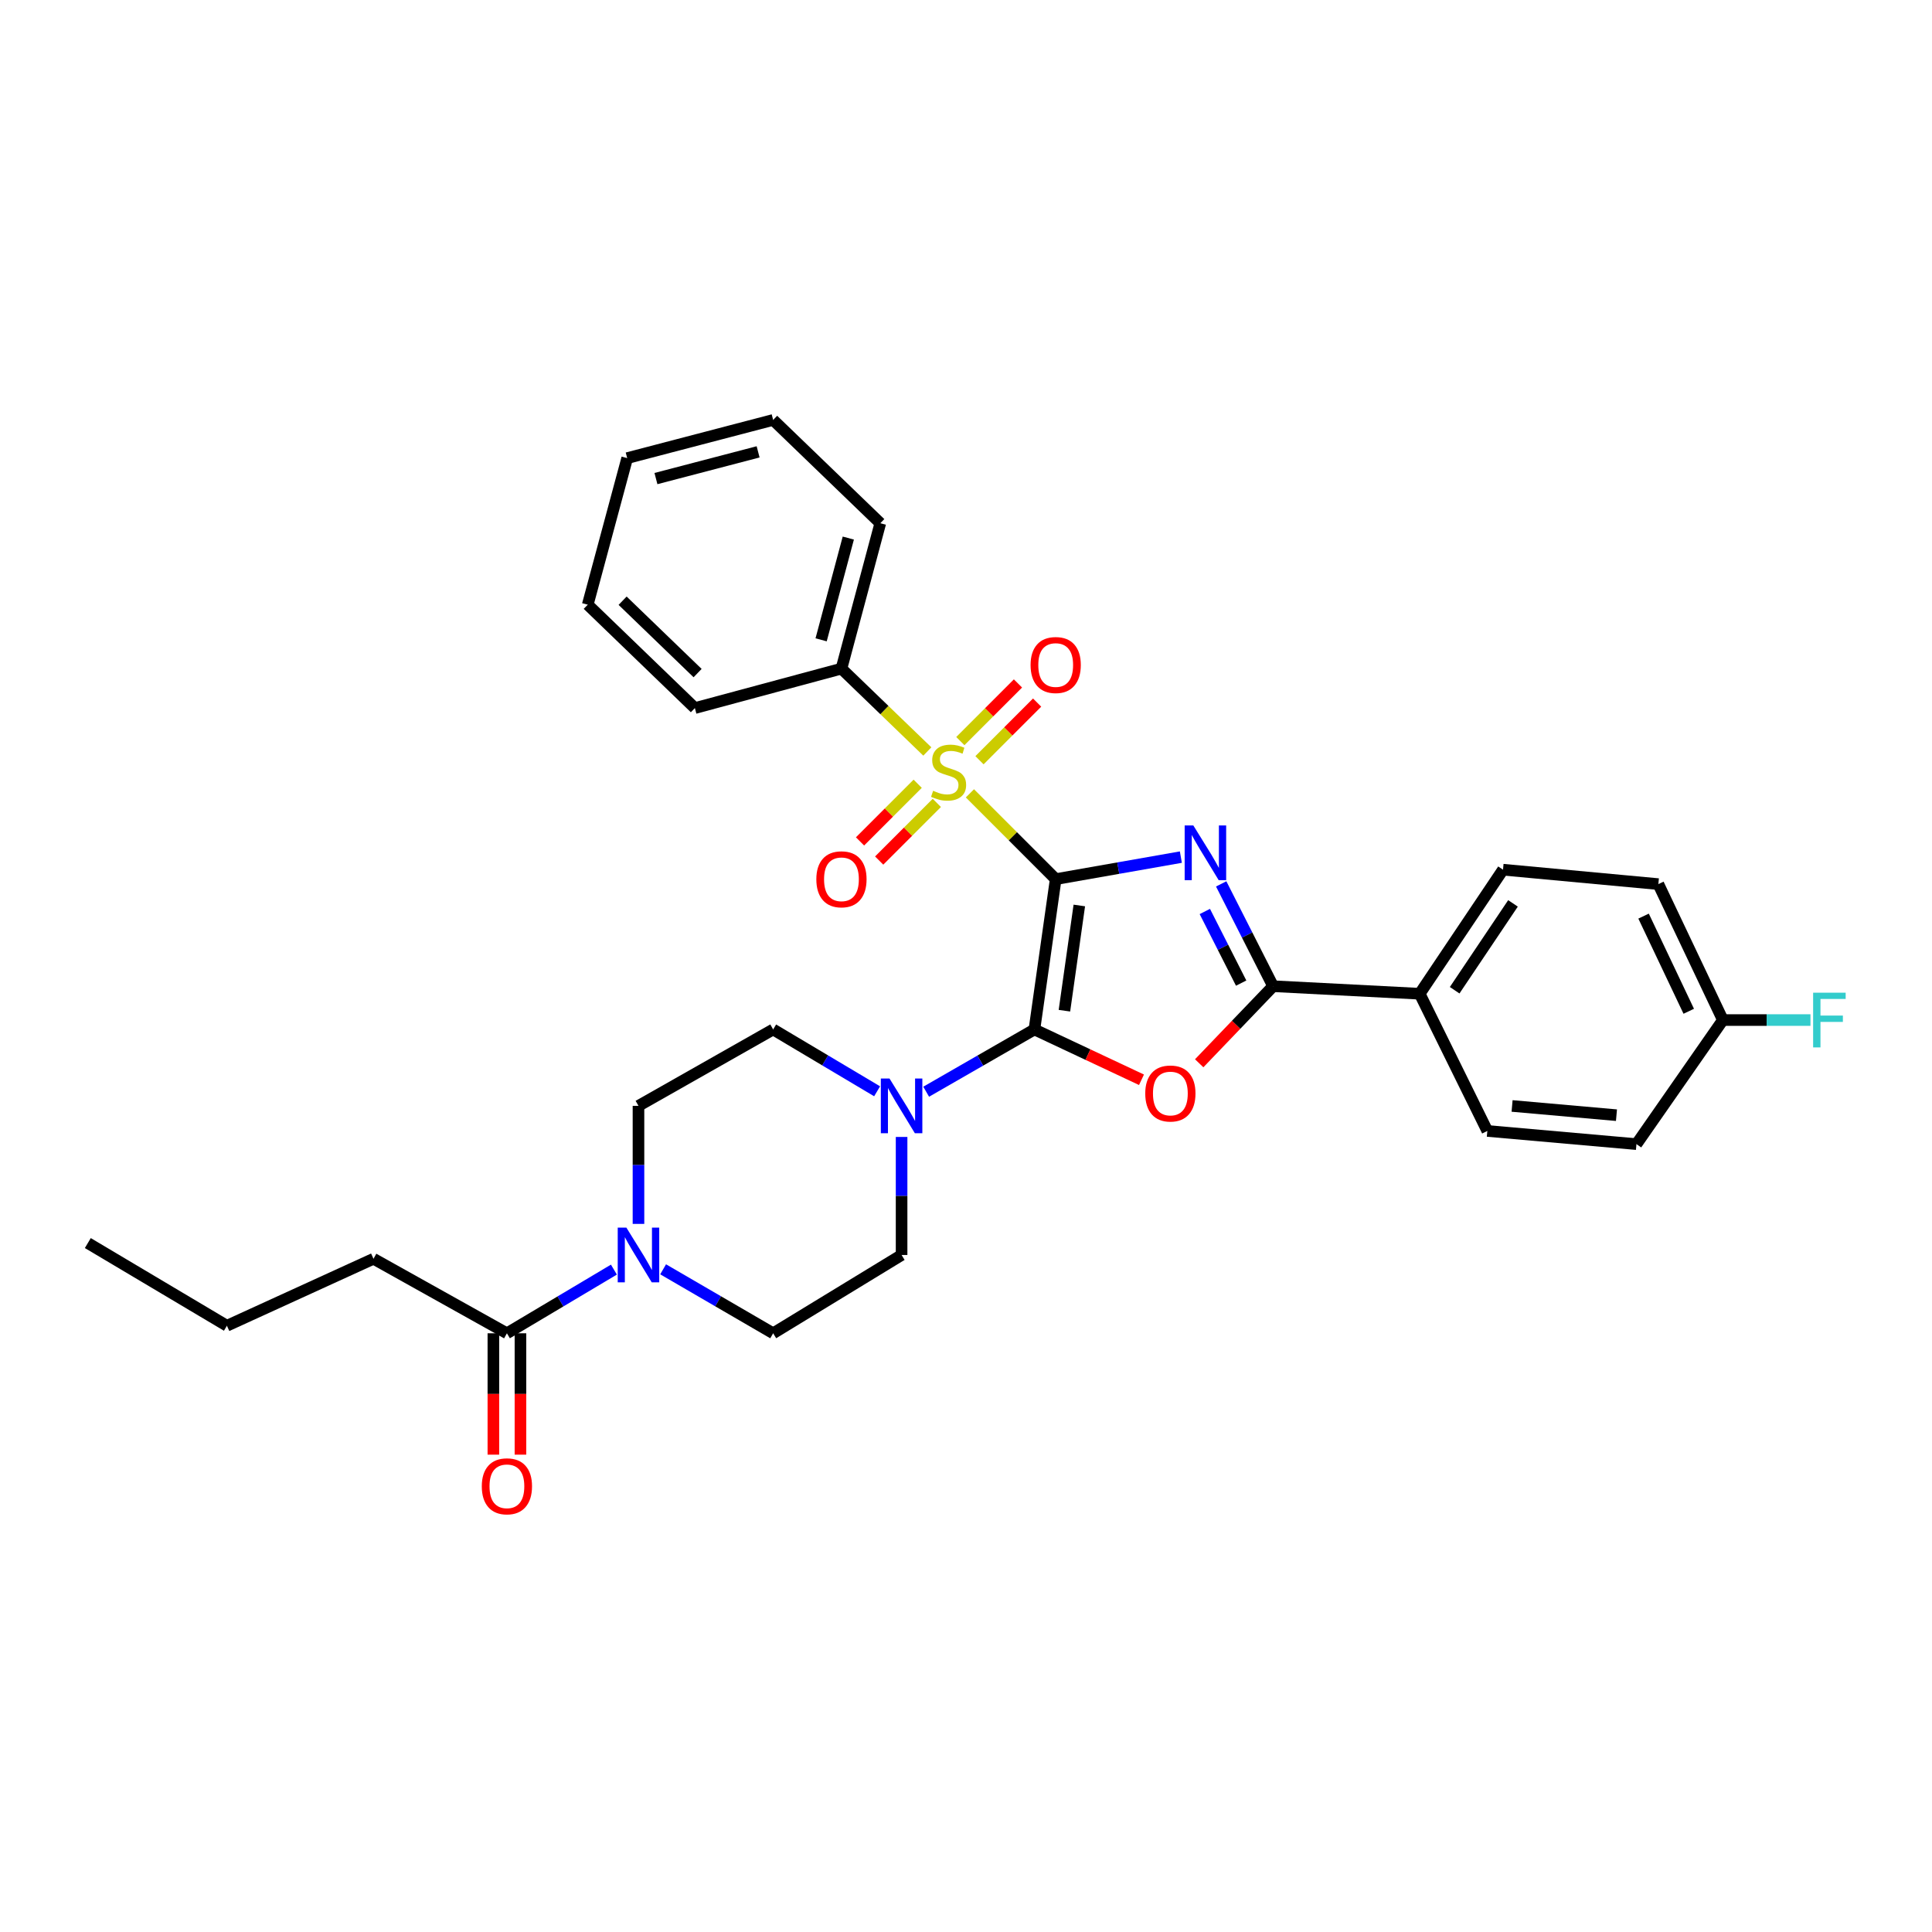 <?xml version='1.0' encoding='iso-8859-1'?>
<svg version='1.1' baseProfile='full'
              xmlns='http://www.w3.org/2000/svg'
                      xmlns:rdkit='http://www.rdkit.org/xml'
                      xmlns:xlink='http://www.w3.org/1999/xlink'
                  xml:space='preserve'
width='1000px' height='1000px' viewBox='0 0 1000 1000'>
<!-- END OF HEADER -->
<rect style='opacity:1.0;fill:#FFFFFF;stroke:none' width='1000' height='1000' x='0' y='0'> </rect>
<path class='bond-0' d='M 546.425,455.038 L 578.819,449.339' style='fill:none;fill-rule:evenodd;stroke:#000000;stroke-width:6px;stroke-linecap:butt;stroke-linejoin:miter;stroke-opacity:1' />
<path class='bond-0' d='M 578.819,449.339 L 611.214,443.64' style='fill:none;fill-rule:evenodd;stroke:#0000FF;stroke-width:6px;stroke-linecap:butt;stroke-linejoin:miter;stroke-opacity:1' />
<path class='bond-1' d='M 546.425,455.038 L 535.415,532.845' style='fill:none;fill-rule:evenodd;stroke:#000000;stroke-width:6px;stroke-linecap:butt;stroke-linejoin:miter;stroke-opacity:1' />
<path class='bond-1' d='M 558.65,468.673 L 550.944,523.138' style='fill:none;fill-rule:evenodd;stroke:#000000;stroke-width:6px;stroke-linecap:butt;stroke-linejoin:miter;stroke-opacity:1' />
<path class='bond-2' d='M 546.425,455.038 L 524.226,432.833' style='fill:none;fill-rule:evenodd;stroke:#000000;stroke-width:6px;stroke-linecap:butt;stroke-linejoin:miter;stroke-opacity:1' />
<path class='bond-2' d='M 524.226,432.833 L 502.028,410.628' style='fill:none;fill-rule:evenodd;stroke:#CCCC00;stroke-width:6px;stroke-linecap:butt;stroke-linejoin:miter;stroke-opacity:1' />
<path class='bond-4' d='M 632.086,457.5 L 645.518,483.98' style='fill:none;fill-rule:evenodd;stroke:#0000FF;stroke-width:6px;stroke-linecap:butt;stroke-linejoin:miter;stroke-opacity:1' />
<path class='bond-4' d='M 645.518,483.98 L 658.951,510.46' style='fill:none;fill-rule:evenodd;stroke:#000000;stroke-width:6px;stroke-linecap:butt;stroke-linejoin:miter;stroke-opacity:1' />
<path class='bond-4' d='M 623.617,471.784 L 633.019,490.32' style='fill:none;fill-rule:evenodd;stroke:#0000FF;stroke-width:6px;stroke-linecap:butt;stroke-linejoin:miter;stroke-opacity:1' />
<path class='bond-4' d='M 633.019,490.32 L 642.422,508.856' style='fill:none;fill-rule:evenodd;stroke:#000000;stroke-width:6px;stroke-linecap:butt;stroke-linejoin:miter;stroke-opacity:1' />
<path class='bond-3' d='M 535.415,532.845 L 563.125,545.868' style='fill:none;fill-rule:evenodd;stroke:#000000;stroke-width:6px;stroke-linecap:butt;stroke-linejoin:miter;stroke-opacity:1' />
<path class='bond-3' d='M 563.125,545.868 L 590.835,558.89' style='fill:none;fill-rule:evenodd;stroke:#FF0000;stroke-width:6px;stroke-linecap:butt;stroke-linejoin:miter;stroke-opacity:1' />
<path class='bond-5' d='M 535.415,532.845 L 507.401,548.959' style='fill:none;fill-rule:evenodd;stroke:#000000;stroke-width:6px;stroke-linecap:butt;stroke-linejoin:miter;stroke-opacity:1' />
<path class='bond-5' d='M 507.401,548.959 L 479.386,565.073' style='fill:none;fill-rule:evenodd;stroke:#0000FF;stroke-width:6px;stroke-linecap:butt;stroke-linejoin:miter;stroke-opacity:1' />
<path class='bond-8' d='M 474.992,405.67 L 460.071,420.591' style='fill:none;fill-rule:evenodd;stroke:#CCCC00;stroke-width:6px;stroke-linecap:butt;stroke-linejoin:miter;stroke-opacity:1' />
<path class='bond-8' d='M 460.071,420.591 L 445.149,435.513' style='fill:none;fill-rule:evenodd;stroke:#FF0000;stroke-width:6px;stroke-linecap:butt;stroke-linejoin:miter;stroke-opacity:1' />
<path class='bond-8' d='M 484.902,415.58 L 469.981,430.502' style='fill:none;fill-rule:evenodd;stroke:#CCCC00;stroke-width:6px;stroke-linecap:butt;stroke-linejoin:miter;stroke-opacity:1' />
<path class='bond-8' d='M 469.981,430.502 L 455.06,445.423' style='fill:none;fill-rule:evenodd;stroke:#FF0000;stroke-width:6px;stroke-linecap:butt;stroke-linejoin:miter;stroke-opacity:1' />
<path class='bond-9' d='M 506.983,393.496 L 521.897,378.578' style='fill:none;fill-rule:evenodd;stroke:#CCCC00;stroke-width:6px;stroke-linecap:butt;stroke-linejoin:miter;stroke-opacity:1' />
<path class='bond-9' d='M 521.897,378.578 L 536.811,363.66' style='fill:none;fill-rule:evenodd;stroke:#FF0000;stroke-width:6px;stroke-linecap:butt;stroke-linejoin:miter;stroke-opacity:1' />
<path class='bond-9' d='M 497.072,383.587 L 511.986,368.669' style='fill:none;fill-rule:evenodd;stroke:#CCCC00;stroke-width:6px;stroke-linecap:butt;stroke-linejoin:miter;stroke-opacity:1' />
<path class='bond-9' d='M 511.986,368.669 L 526.899,353.751' style='fill:none;fill-rule:evenodd;stroke:#FF0000;stroke-width:6px;stroke-linecap:butt;stroke-linejoin:miter;stroke-opacity:1' />
<path class='bond-11' d='M 479.981,388.965 L 457.758,367.521' style='fill:none;fill-rule:evenodd;stroke:#CCCC00;stroke-width:6px;stroke-linecap:butt;stroke-linejoin:miter;stroke-opacity:1' />
<path class='bond-11' d='M 457.758,367.521 L 435.534,346.078' style='fill:none;fill-rule:evenodd;stroke:#000000;stroke-width:6px;stroke-linecap:butt;stroke-linejoin:miter;stroke-opacity:1' />
<path class='bond-31' d='M 620.7,550.352 L 639.825,530.406' style='fill:none;fill-rule:evenodd;stroke:#FF0000;stroke-width:6px;stroke-linecap:butt;stroke-linejoin:miter;stroke-opacity:1' />
<path class='bond-31' d='M 639.825,530.406 L 658.951,510.46' style='fill:none;fill-rule:evenodd;stroke:#000000;stroke-width:6px;stroke-linecap:butt;stroke-linejoin:miter;stroke-opacity:1' />
<path class='bond-10' d='M 658.951,510.46 L 734.827,514.361' style='fill:none;fill-rule:evenodd;stroke:#000000;stroke-width:6px;stroke-linecap:butt;stroke-linejoin:miter;stroke-opacity:1' />
<path class='bond-12' d='M 453.99,564.852 L 427.087,548.849' style='fill:none;fill-rule:evenodd;stroke:#0000FF;stroke-width:6px;stroke-linecap:butt;stroke-linejoin:miter;stroke-opacity:1' />
<path class='bond-12' d='M 427.087,548.849 L 400.185,532.845' style='fill:none;fill-rule:evenodd;stroke:#000000;stroke-width:6px;stroke-linecap:butt;stroke-linejoin:miter;stroke-opacity:1' />
<path class='bond-13' d='M 466.663,588.481 L 466.663,619.028' style='fill:none;fill-rule:evenodd;stroke:#0000FF;stroke-width:6px;stroke-linecap:butt;stroke-linejoin:miter;stroke-opacity:1' />
<path class='bond-13' d='M 466.663,619.028 L 466.663,649.576' style='fill:none;fill-rule:evenodd;stroke:#000000;stroke-width:6px;stroke-linecap:butt;stroke-linejoin:miter;stroke-opacity:1' />
<path class='bond-6' d='M 343.231,656.993 L 371.708,673.552' style='fill:none;fill-rule:evenodd;stroke:#0000FF;stroke-width:6px;stroke-linecap:butt;stroke-linejoin:miter;stroke-opacity:1' />
<path class='bond-6' d='M 371.708,673.552 L 400.185,690.11' style='fill:none;fill-rule:evenodd;stroke:#000000;stroke-width:6px;stroke-linecap:butt;stroke-linejoin:miter;stroke-opacity:1' />
<path class='bond-7' d='M 317.754,657.148 L 290.066,673.629' style='fill:none;fill-rule:evenodd;stroke:#0000FF;stroke-width:6px;stroke-linecap:butt;stroke-linejoin:miter;stroke-opacity:1' />
<path class='bond-7' d='M 290.066,673.629 L 262.377,690.11' style='fill:none;fill-rule:evenodd;stroke:#000000;stroke-width:6px;stroke-linecap:butt;stroke-linejoin:miter;stroke-opacity:1' />
<path class='bond-32' d='M 330.475,633.486 L 330.475,602.939' style='fill:none;fill-rule:evenodd;stroke:#0000FF;stroke-width:6px;stroke-linecap:butt;stroke-linejoin:miter;stroke-opacity:1' />
<path class='bond-32' d='M 330.475,602.939 L 330.475,572.391' style='fill:none;fill-rule:evenodd;stroke:#000000;stroke-width:6px;stroke-linecap:butt;stroke-linejoin:miter;stroke-opacity:1' />
<path class='bond-16' d='M 255.37,690.11 L 255.37,721.519' style='fill:none;fill-rule:evenodd;stroke:#000000;stroke-width:6px;stroke-linecap:butt;stroke-linejoin:miter;stroke-opacity:1' />
<path class='bond-16' d='M 255.37,721.519 L 255.37,752.928' style='fill:none;fill-rule:evenodd;stroke:#FF0000;stroke-width:6px;stroke-linecap:butt;stroke-linejoin:miter;stroke-opacity:1' />
<path class='bond-16' d='M 269.385,690.11 L 269.385,721.519' style='fill:none;fill-rule:evenodd;stroke:#000000;stroke-width:6px;stroke-linecap:butt;stroke-linejoin:miter;stroke-opacity:1' />
<path class='bond-16' d='M 269.385,721.519 L 269.385,752.928' style='fill:none;fill-rule:evenodd;stroke:#FF0000;stroke-width:6px;stroke-linecap:butt;stroke-linejoin:miter;stroke-opacity:1' />
<path class='bond-23' d='M 262.377,690.11 L 193.322,651.538' style='fill:none;fill-rule:evenodd;stroke:#000000;stroke-width:6px;stroke-linecap:butt;stroke-linejoin:miter;stroke-opacity:1' />
<path class='bond-17' d='M 734.827,514.361 L 777.955,450.148' style='fill:none;fill-rule:evenodd;stroke:#000000;stroke-width:6px;stroke-linecap:butt;stroke-linejoin:miter;stroke-opacity:1' />
<path class='bond-17' d='M 752.931,512.543 L 783.12,467.594' style='fill:none;fill-rule:evenodd;stroke:#000000;stroke-width:6px;stroke-linecap:butt;stroke-linejoin:miter;stroke-opacity:1' />
<path class='bond-18' d='M 734.827,514.361 L 769.842,585.379' style='fill:none;fill-rule:evenodd;stroke:#000000;stroke-width:6px;stroke-linecap:butt;stroke-linejoin:miter;stroke-opacity:1' />
<path class='bond-24' d='M 435.534,346.078 L 455.638,270.833' style='fill:none;fill-rule:evenodd;stroke:#000000;stroke-width:6px;stroke-linecap:butt;stroke-linejoin:miter;stroke-opacity:1' />
<path class='bond-24' d='M 425.01,331.174 L 439.082,278.502' style='fill:none;fill-rule:evenodd;stroke:#000000;stroke-width:6px;stroke-linecap:butt;stroke-linejoin:miter;stroke-opacity:1' />
<path class='bond-25' d='M 435.534,346.078 L 359.666,366.501' style='fill:none;fill-rule:evenodd;stroke:#000000;stroke-width:6px;stroke-linecap:butt;stroke-linejoin:miter;stroke-opacity:1' />
<path class='bond-14' d='M 400.185,532.845 L 330.475,572.391' style='fill:none;fill-rule:evenodd;stroke:#000000;stroke-width:6px;stroke-linecap:butt;stroke-linejoin:miter;stroke-opacity:1' />
<path class='bond-15' d='M 466.663,649.576 L 400.185,690.11' style='fill:none;fill-rule:evenodd;stroke:#000000;stroke-width:6px;stroke-linecap:butt;stroke-linejoin:miter;stroke-opacity:1' />
<path class='bond-20' d='M 777.955,450.148 L 858.363,457.615' style='fill:none;fill-rule:evenodd;stroke:#000000;stroke-width:6px;stroke-linecap:butt;stroke-linejoin:miter;stroke-opacity:1' />
<path class='bond-21' d='M 769.842,585.379 L 847.026,592.199' style='fill:none;fill-rule:evenodd;stroke:#000000;stroke-width:6px;stroke-linecap:butt;stroke-linejoin:miter;stroke-opacity:1' />
<path class='bond-21' d='M 782.653,572.441 L 836.682,577.215' style='fill:none;fill-rule:evenodd;stroke:#000000;stroke-width:6px;stroke-linecap:butt;stroke-linejoin:miter;stroke-opacity:1' />
<path class='bond-19' d='M 891.765,527.979 L 847.026,592.199' style='fill:none;fill-rule:evenodd;stroke:#000000;stroke-width:6px;stroke-linecap:butt;stroke-linejoin:miter;stroke-opacity:1' />
<path class='bond-22' d='M 891.765,527.979 L 914.429,527.979' style='fill:none;fill-rule:evenodd;stroke:#000000;stroke-width:6px;stroke-linecap:butt;stroke-linejoin:miter;stroke-opacity:1' />
<path class='bond-22' d='M 914.429,527.979 L 937.093,527.979' style='fill:none;fill-rule:evenodd;stroke:#33CCCC;stroke-width:6px;stroke-linecap:butt;stroke-linejoin:miter;stroke-opacity:1' />
<path class='bond-34' d='M 891.765,527.979 L 858.363,457.615' style='fill:none;fill-rule:evenodd;stroke:#000000;stroke-width:6px;stroke-linecap:butt;stroke-linejoin:miter;stroke-opacity:1' />
<path class='bond-34' d='M 874.094,523.435 L 850.712,474.18' style='fill:none;fill-rule:evenodd;stroke:#000000;stroke-width:6px;stroke-linecap:butt;stroke-linejoin:miter;stroke-opacity:1' />
<path class='bond-26' d='M 193.322,651.538 L 117.446,686.209' style='fill:none;fill-rule:evenodd;stroke:#000000;stroke-width:6px;stroke-linecap:butt;stroke-linejoin:miter;stroke-opacity:1' />
<path class='bond-28' d='M 455.638,270.833 L 400.185,217.357' style='fill:none;fill-rule:evenodd;stroke:#000000;stroke-width:6px;stroke-linecap:butt;stroke-linejoin:miter;stroke-opacity:1' />
<path class='bond-29' d='M 359.666,366.501 L 304.213,312.987' style='fill:none;fill-rule:evenodd;stroke:#000000;stroke-width:6px;stroke-linecap:butt;stroke-linejoin:miter;stroke-opacity:1' />
<path class='bond-29' d='M 361.08,348.389 L 322.263,310.929' style='fill:none;fill-rule:evenodd;stroke:#000000;stroke-width:6px;stroke-linecap:butt;stroke-linejoin:miter;stroke-opacity:1' />
<path class='bond-27' d='M 117.446,686.209 L 45.455,643.409' style='fill:none;fill-rule:evenodd;stroke:#000000;stroke-width:6px;stroke-linecap:butt;stroke-linejoin:miter;stroke-opacity:1' />
<path class='bond-33' d='M 400.185,217.357 L 324.636,237.118' style='fill:none;fill-rule:evenodd;stroke:#000000;stroke-width:6px;stroke-linecap:butt;stroke-linejoin:miter;stroke-opacity:1' />
<path class='bond-33' d='M 392.399,233.88 L 339.515,247.713' style='fill:none;fill-rule:evenodd;stroke:#000000;stroke-width:6px;stroke-linecap:butt;stroke-linejoin:miter;stroke-opacity:1' />
<path class='bond-30' d='M 304.213,312.987 L 324.636,237.118' style='fill:none;fill-rule:evenodd;stroke:#000000;stroke-width:6px;stroke-linecap:butt;stroke-linejoin:miter;stroke-opacity:1' />
<path  class='atom-1' d='M 617.661 427.244
L 626.941 442.244
Q 627.861 443.724, 629.341 446.404
Q 630.821 449.084, 630.901 449.244
L 630.901 427.244
L 634.661 427.244
L 634.661 455.564
L 630.781 455.564
L 620.821 439.164
Q 619.661 437.244, 618.421 435.044
Q 617.221 432.844, 616.861 432.164
L 616.861 455.564
L 613.181 455.564
L 613.181 427.244
L 617.661 427.244
' fill='#0000FF'/>
<path  class='atom-3' d='M 482.987 409.305
Q 483.307 409.425, 484.627 409.985
Q 485.947 410.545, 487.387 410.905
Q 488.867 411.225, 490.307 411.225
Q 492.987 411.225, 494.547 409.945
Q 496.107 408.625, 496.107 406.345
Q 496.107 404.785, 495.307 403.825
Q 494.547 402.865, 493.347 402.345
Q 492.147 401.825, 490.147 401.225
Q 487.627 400.465, 486.107 399.745
Q 484.627 399.025, 483.547 397.505
Q 482.507 395.985, 482.507 393.425
Q 482.507 389.865, 484.907 387.665
Q 487.347 385.465, 492.147 385.465
Q 495.427 385.465, 499.147 387.025
L 498.227 390.105
Q 494.827 388.705, 492.267 388.705
Q 489.507 388.705, 487.987 389.865
Q 486.467 390.985, 486.507 392.945
Q 486.507 394.465, 487.267 395.385
Q 488.067 396.305, 489.187 396.825
Q 490.347 397.345, 492.267 397.945
Q 494.827 398.745, 496.347 399.545
Q 497.867 400.345, 498.947 401.985
Q 500.067 403.585, 500.067 406.345
Q 500.067 410.265, 497.427 412.385
Q 494.827 414.465, 490.467 414.465
Q 487.947 414.465, 486.027 413.905
Q 484.147 413.385, 481.907 412.465
L 482.987 409.305
' fill='#CCCC00'/>
<path  class='atom-4' d='M 592.779 565.993
Q 592.779 559.193, 596.139 555.393
Q 599.499 551.593, 605.779 551.593
Q 612.059 551.593, 615.419 555.393
Q 618.779 559.193, 618.779 565.993
Q 618.779 572.873, 615.379 576.793
Q 611.979 580.673, 605.779 580.673
Q 599.539 580.673, 596.139 576.793
Q 592.779 572.913, 592.779 565.993
M 605.779 577.473
Q 610.099 577.473, 612.419 574.593
Q 614.779 571.673, 614.779 565.993
Q 614.779 560.433, 612.419 557.633
Q 610.099 554.793, 605.779 554.793
Q 601.459 554.793, 599.099 557.593
Q 596.779 560.393, 596.779 565.993
Q 596.779 571.713, 599.099 574.593
Q 601.459 577.473, 605.779 577.473
' fill='#FF0000'/>
<path  class='atom-6' d='M 460.403 558.231
L 469.683 573.231
Q 470.603 574.711, 472.083 577.391
Q 473.563 580.071, 473.643 580.231
L 473.643 558.231
L 477.403 558.231
L 477.403 586.551
L 473.523 586.551
L 463.563 570.151
Q 462.403 568.231, 461.163 566.031
Q 459.963 563.831, 459.603 563.151
L 459.603 586.551
L 455.923 586.551
L 455.923 558.231
L 460.403 558.231
' fill='#0000FF'/>
<path  class='atom-7' d='M 324.215 635.416
L 333.495 650.416
Q 334.415 651.896, 335.895 654.576
Q 337.375 657.256, 337.455 657.416
L 337.455 635.416
L 341.215 635.416
L 341.215 663.736
L 337.335 663.736
L 327.375 647.336
Q 326.215 645.416, 324.975 643.216
Q 323.775 641.016, 323.415 640.336
L 323.415 663.736
L 319.735 663.736
L 319.735 635.416
L 324.215 635.416
' fill='#0000FF'/>
<path  class='atom-9' d='M 422.534 455.118
Q 422.534 448.318, 425.894 444.518
Q 429.254 440.718, 435.534 440.718
Q 441.814 440.718, 445.174 444.518
Q 448.534 448.318, 448.534 455.118
Q 448.534 461.998, 445.134 465.918
Q 441.734 469.798, 435.534 469.798
Q 429.294 469.798, 425.894 465.918
Q 422.534 462.038, 422.534 455.118
M 435.534 466.598
Q 439.854 466.598, 442.174 463.718
Q 444.534 460.798, 444.534 455.118
Q 444.534 449.558, 442.174 446.758
Q 439.854 443.918, 435.534 443.918
Q 431.214 443.918, 428.854 446.718
Q 426.534 449.518, 426.534 455.118
Q 426.534 460.838, 428.854 463.718
Q 431.214 466.598, 435.534 466.598
' fill='#FF0000'/>
<path  class='atom-10' d='M 533.425 344.212
Q 533.425 337.412, 536.785 333.612
Q 540.145 329.812, 546.425 329.812
Q 552.705 329.812, 556.065 333.612
Q 559.425 337.412, 559.425 344.212
Q 559.425 351.092, 556.025 355.012
Q 552.625 358.892, 546.425 358.892
Q 540.185 358.892, 536.785 355.012
Q 533.425 351.132, 533.425 344.212
M 546.425 355.692
Q 550.745 355.692, 553.065 352.812
Q 555.425 349.892, 555.425 344.212
Q 555.425 338.652, 553.065 335.852
Q 550.745 333.012, 546.425 333.012
Q 542.105 333.012, 539.745 335.812
Q 537.425 338.612, 537.425 344.212
Q 537.425 349.932, 539.745 352.812
Q 542.105 355.692, 546.425 355.692
' fill='#FF0000'/>
<path  class='atom-17' d='M 249.377 769.306
Q 249.377 762.506, 252.737 758.706
Q 256.097 754.906, 262.377 754.906
Q 268.657 754.906, 272.017 758.706
Q 275.377 762.506, 275.377 769.306
Q 275.377 776.186, 271.977 780.106
Q 268.577 783.986, 262.377 783.986
Q 256.137 783.986, 252.737 780.106
Q 249.377 776.226, 249.377 769.306
M 262.377 780.786
Q 266.697 780.786, 269.017 777.906
Q 271.377 774.986, 271.377 769.306
Q 271.377 763.746, 269.017 760.946
Q 266.697 758.106, 262.377 758.106
Q 258.057 758.106, 255.697 760.906
Q 253.377 763.706, 253.377 769.306
Q 253.377 775.026, 255.697 777.906
Q 258.057 780.786, 262.377 780.786
' fill='#FF0000'/>
<path  class='atom-23' d='M 938.471 513.819
L 955.311 513.819
L 955.311 517.059
L 942.271 517.059
L 942.271 525.659
L 953.871 525.659
L 953.871 528.939
L 942.271 528.939
L 942.271 542.139
L 938.471 542.139
L 938.471 513.819
' fill='#33CCCC'/>
</svg>
